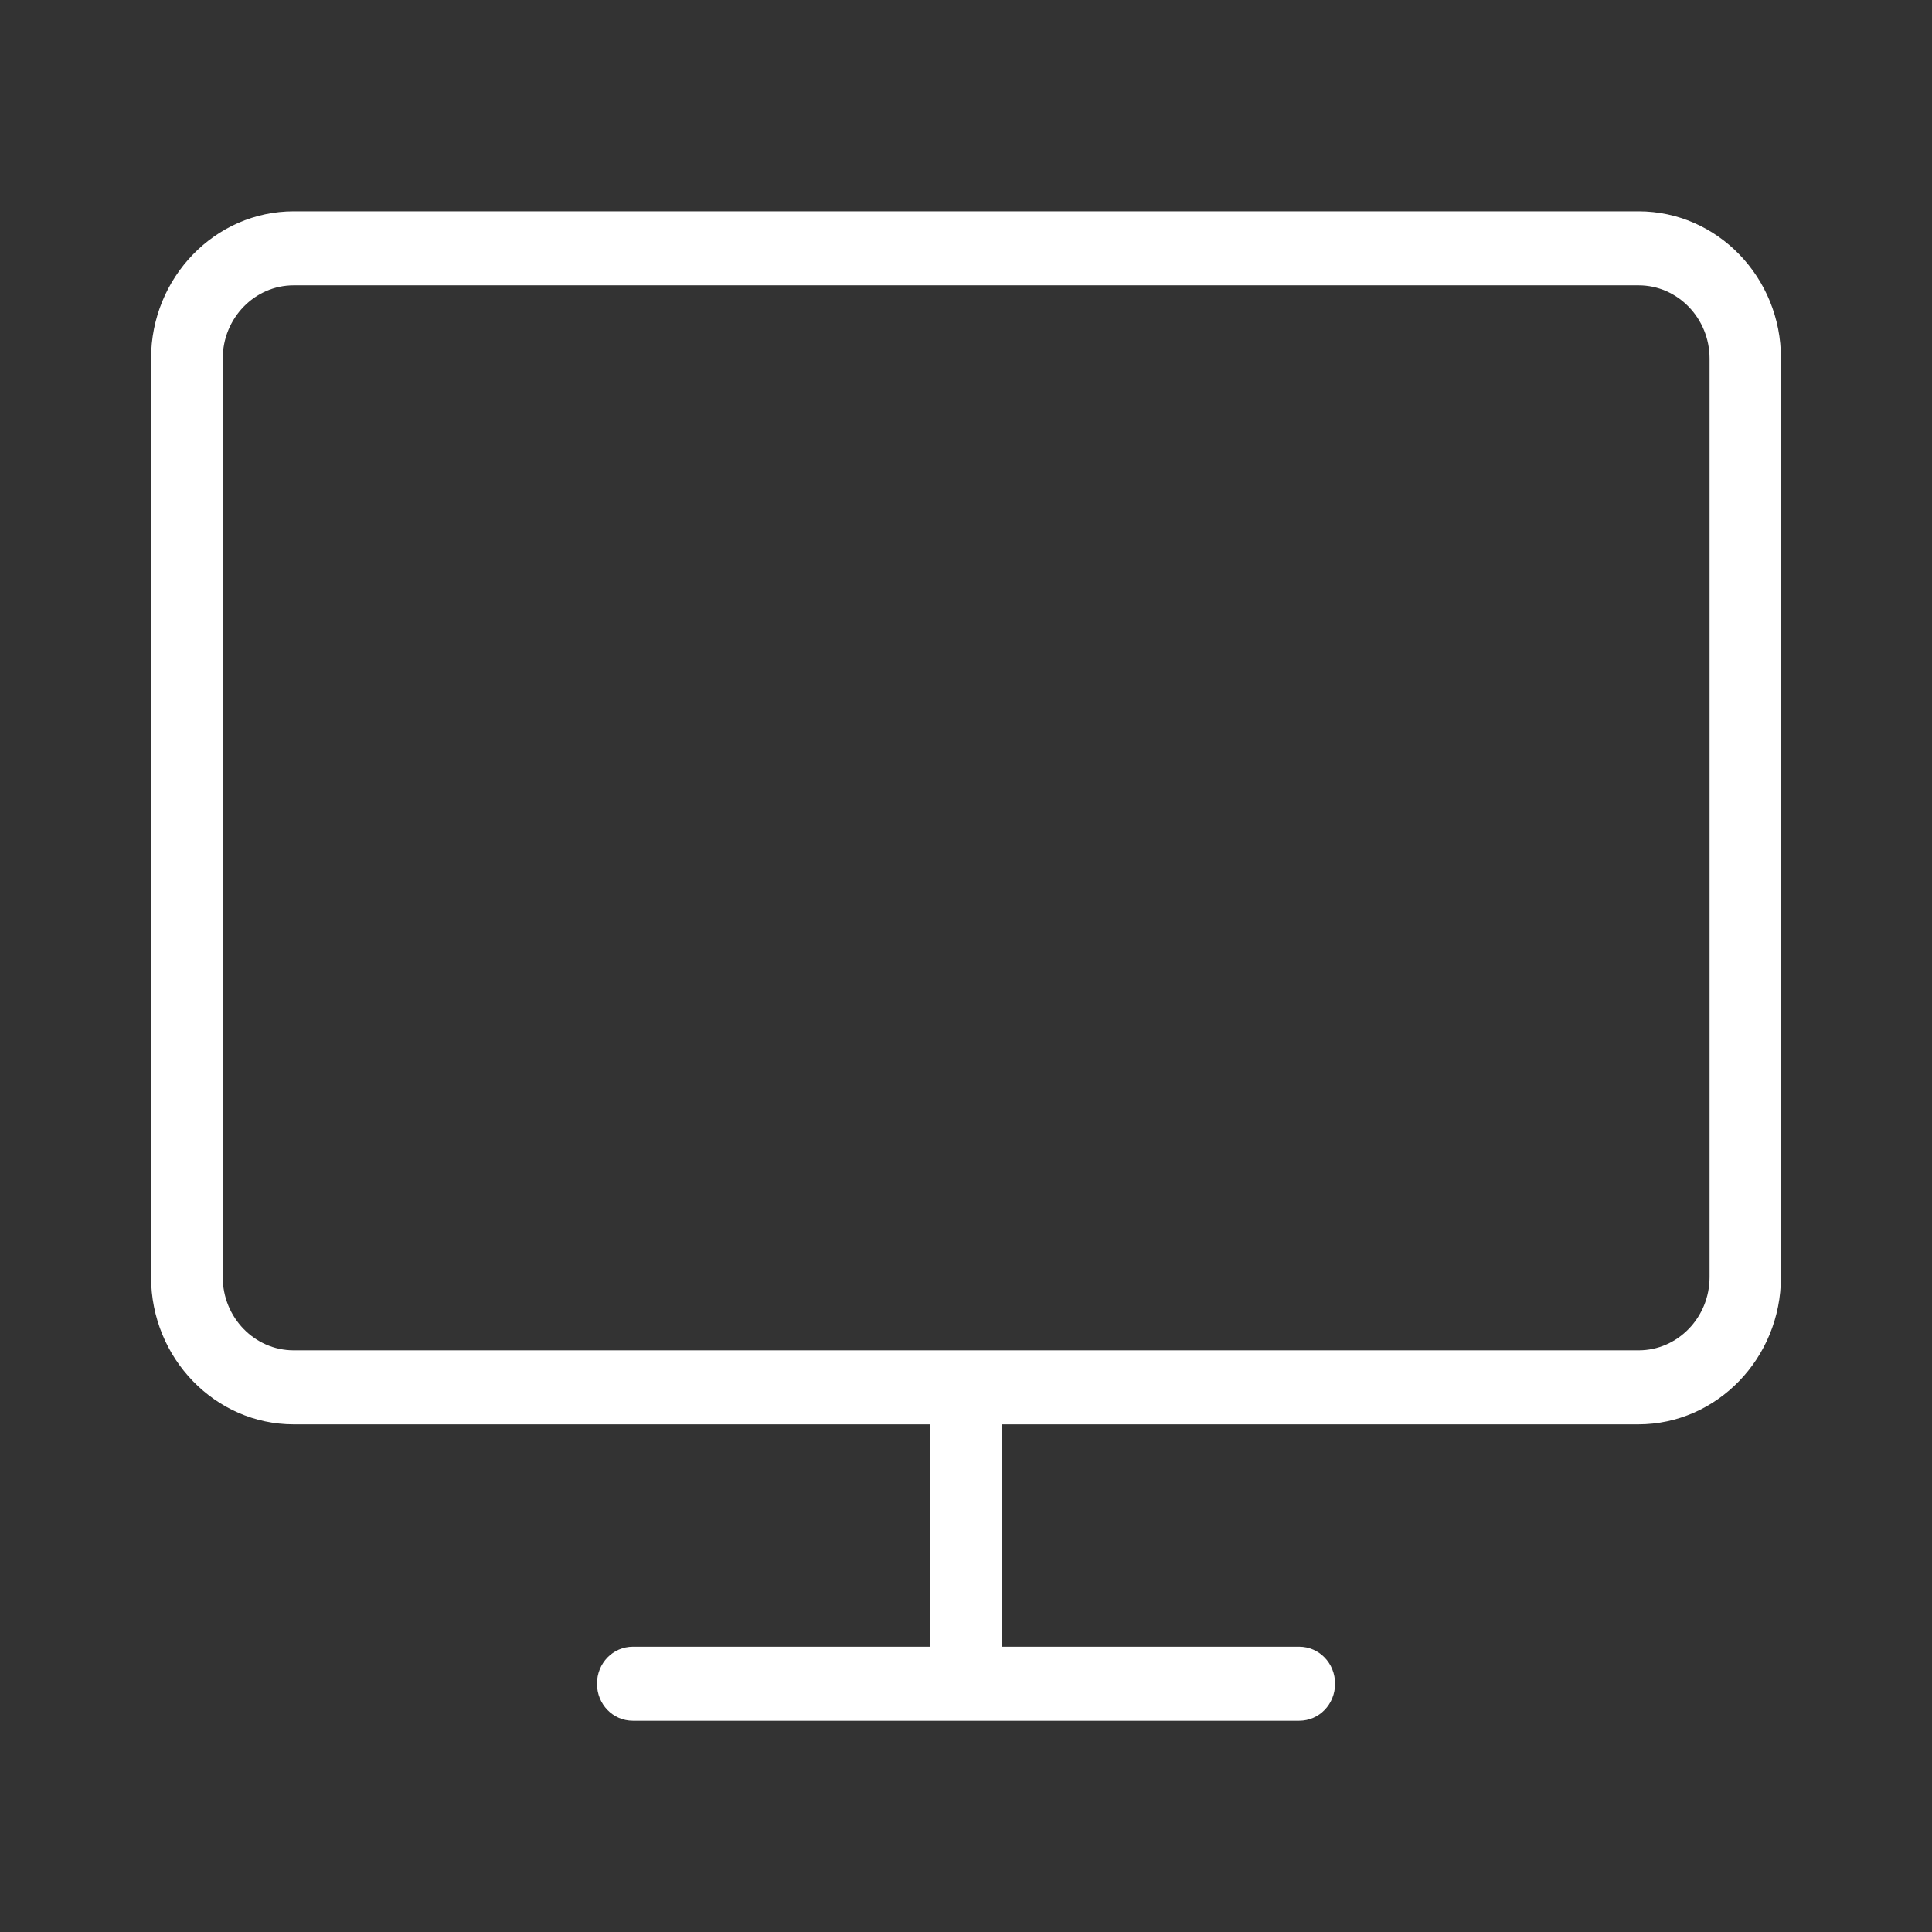 <?xml version="1.0" standalone="no"?><!DOCTYPE svg PUBLIC "-//W3C//DTD SVG 1.1//EN" "http://www.w3.org/Graphics/SVG/1.1/DTD/svg11.dtd"><svg t="1534837772909" class="icon" style="" viewBox="0 0 1024 1024" version="1.1" xmlns="http://www.w3.org/2000/svg" p-id="1882" xmlns:xlink="http://www.w3.org/1999/xlink" width="128" height="128"><rect x="0" y="0" width="1024" height="1024" fill="#333333" stroke="none"/><defs><style type="text/css"></style></defs><path d="M868.544 112 685.12 112c-10.56 0-19.008 8.704-19.008 19.616 0 10.88 8.448 19.616 19.008 19.616l183.392 0c20.704 0 37.6 17.44 37.6 38.816l0 486.848c0 21.408-16.896 38.816-37.6 38.816L155.648 715.712c-20.736 0-37.6-17.44-37.6-38.816L118.048 190.048c0-21.376 16.896-38.816 37.6-38.816l570.272 0c10.56 0 19.008-8.704 19.008-19.616 0-10.88-8.448-19.616-19.008-19.616L155.648 112c-41.632 0-75.584 35.072-75.584 78.048l0 486.848c0 42.976 33.952 78.048 75.584 78.048L493.12 754.944l0 117.856-157.696 0c-10.56 0-19.008 8.704-19.008 19.616s8.448 19.616 19.008 19.616l353.184 0c10.56 0 19.008-8.704 19.008-19.616s-8.448-19.616-19.008-19.616l-157.696 0 0-117.856 337.44 0c41.632 0 75.584-35.072 75.584-78.048L943.936 190.048C944.128 147.072 910.176 112 868.544 112z" p-id="1883" fill="#ffffff"></path></svg>